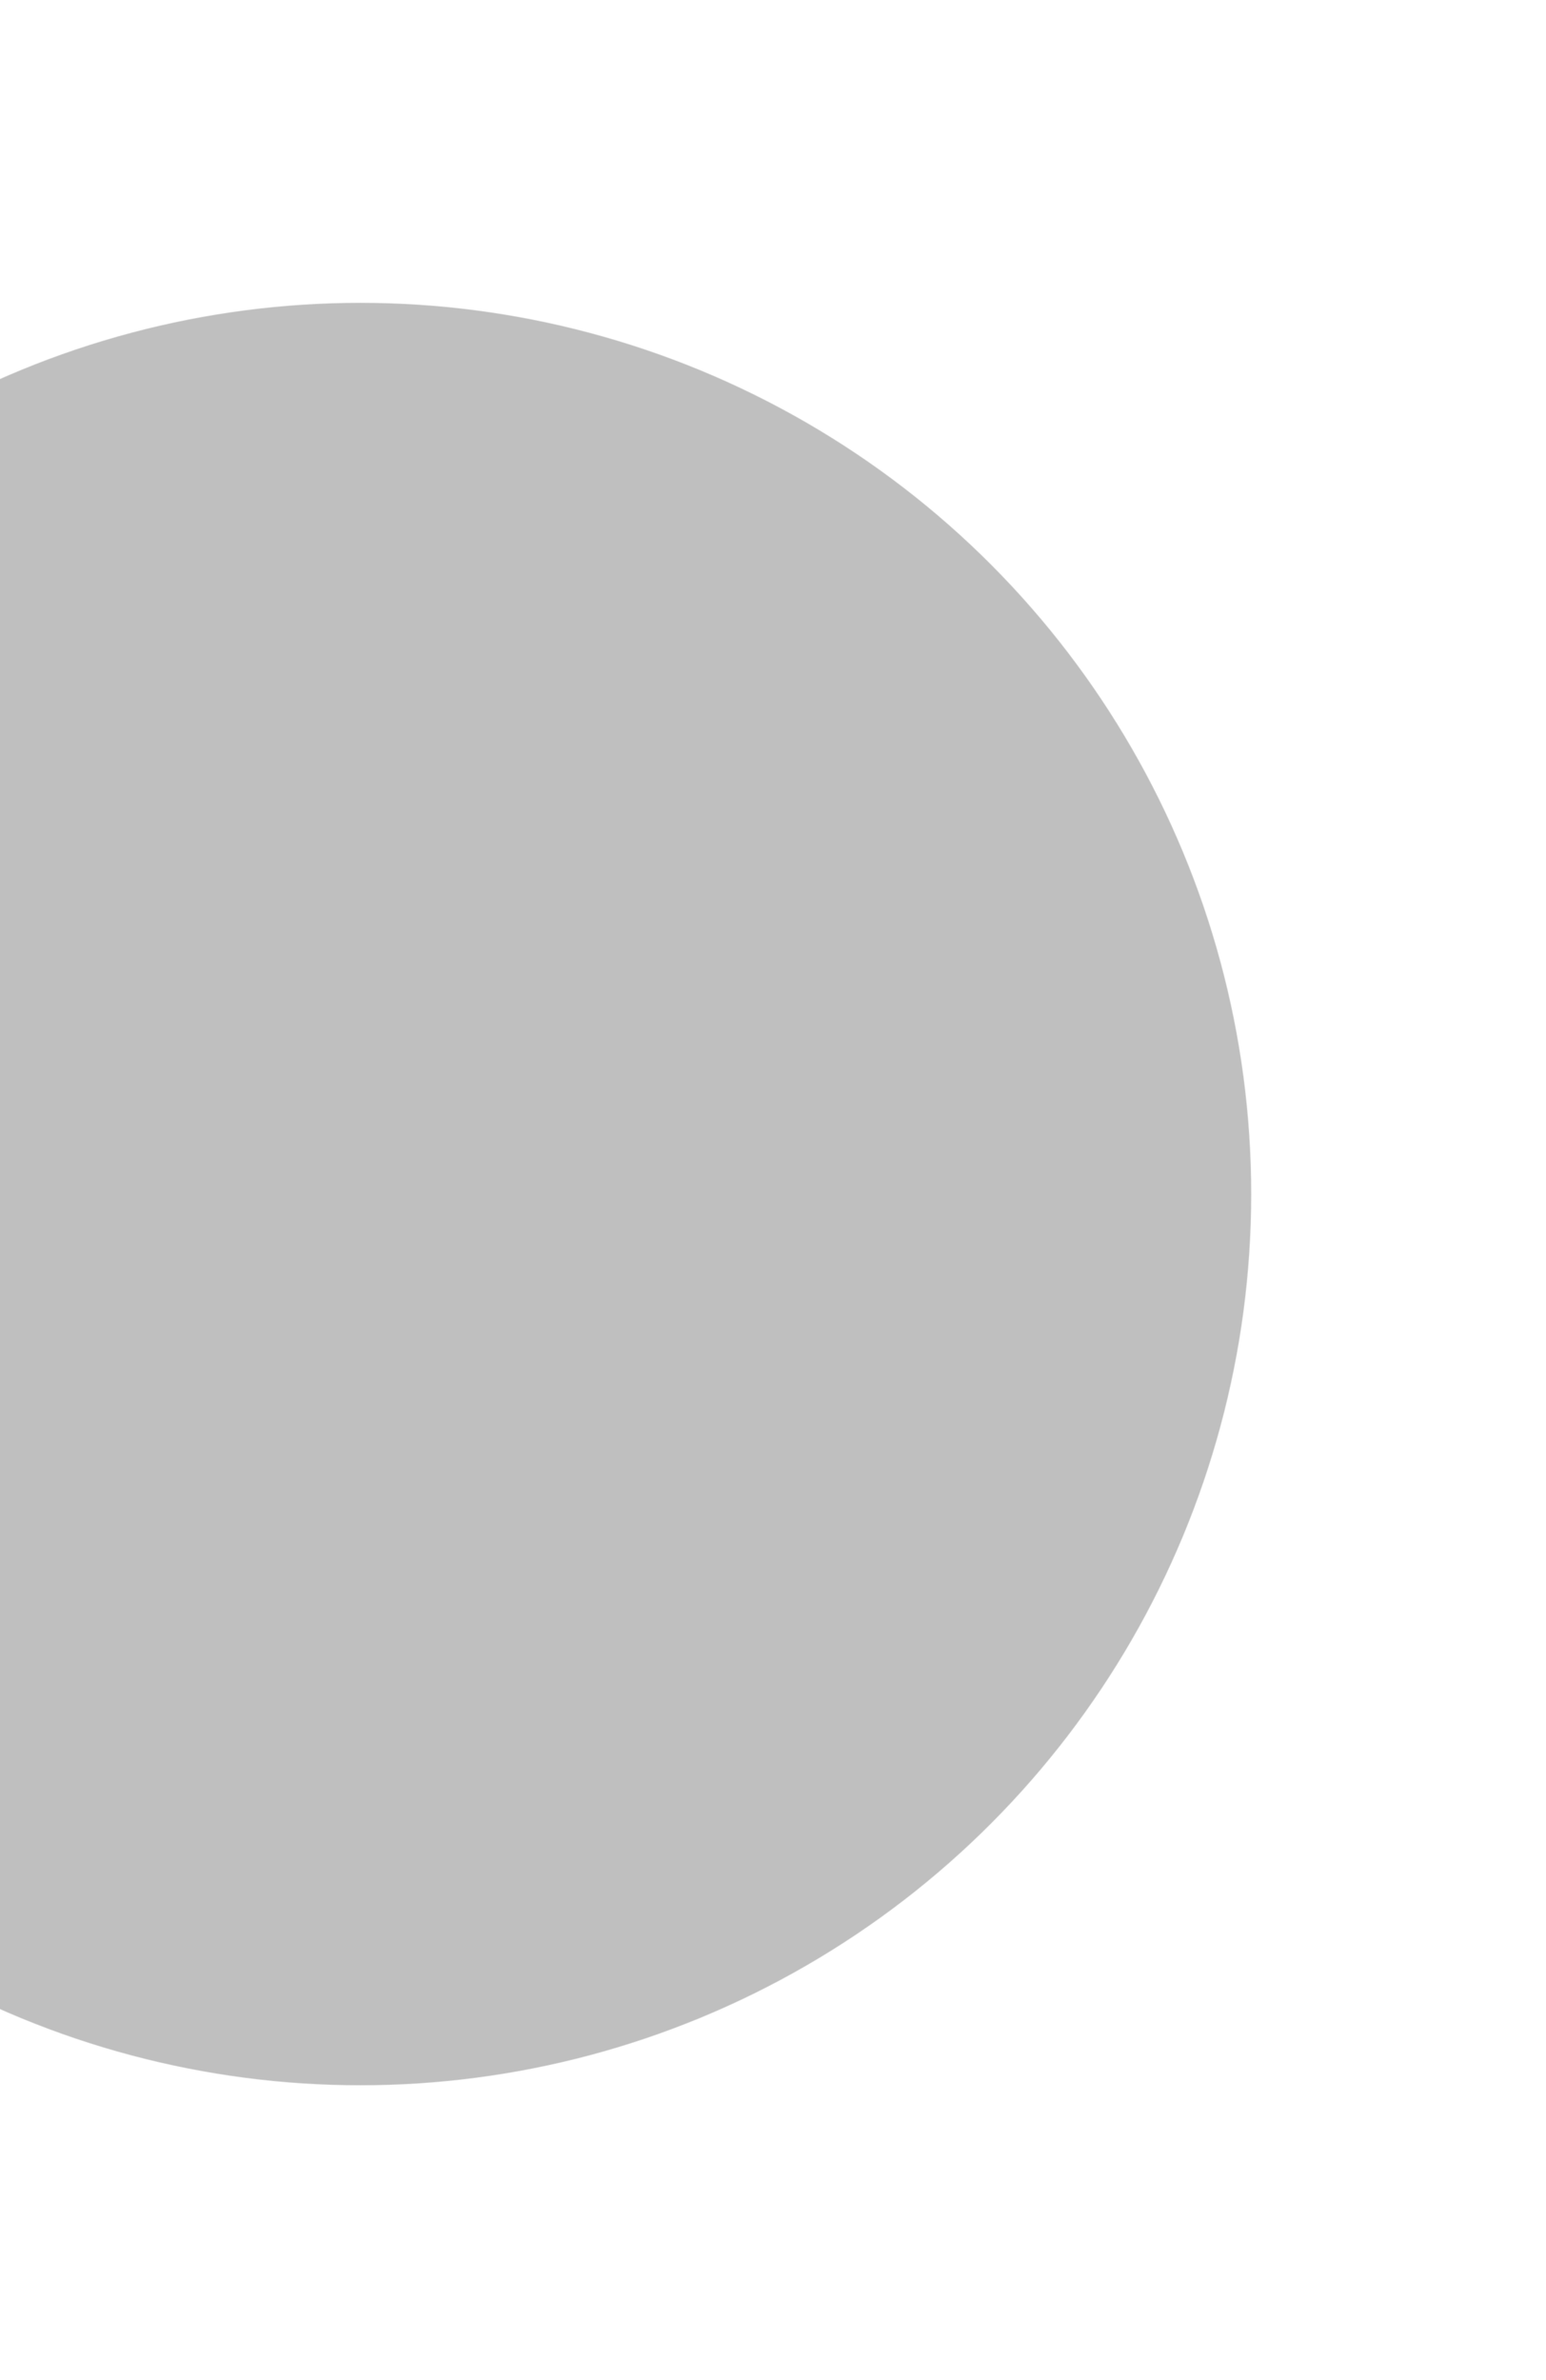 <?xml version="1.0" encoding="UTF-8"?>
<svg width="976px" height="1502px" viewBox="0 0 976 1502" version="1.1" xmlns="http://www.w3.org/2000/svg" xmlns:xlink="http://www.w3.org/1999/xlink">
    <!-- Generator: Sketch 48.2 (47327) - http://www.bohemiancoding.com/sketch -->
    <title>Group 4</title>
    <desc>Created with Sketch.</desc>
    <defs>
        <circle id="path-1" cx="750" cy="750" r="375"></circle>
        <filter x="-11.2%" y="-11.2%" width="122.4%" height="122.4%" filterUnits="objectBoundingBox" id="filter-2">
            <feGaussianBlur stdDeviation="83.5" in="SourceAlpha" result="shadowBlurInner1"></feGaussianBlur>
            <feOffset dx="0" dy="0" in="shadowBlurInner1" result="shadowOffsetInner1"></feOffset>
            <feComposite in="shadowOffsetInner1" in2="SourceAlpha" operator="arithmetic" k2="-1" k3="1" result="shadowInnerInner1"></feComposite>
            <feColorMatrix values="0 0 0 0 1   0 0 0 0 1   0 0 0 0 1  0 0 0 0.35 0" type="matrix" in="shadowInnerInner1"></feColorMatrix>
        </filter>
        <circle id="path-3" cx="752.5" cy="752.5" r="562.5"></circle>
        <filter x="-4.5%" y="-4.5%" width="108.9%" height="108.9%" filterUnits="objectBoundingBox" id="filter-4">
            <feGaussianBlur stdDeviation="50" in="SourceAlpha" result="shadowBlurInner1"></feGaussianBlur>
            <feOffset dx="0" dy="0" in="shadowBlurInner1" result="shadowOffsetInner1"></feOffset>
            <feComposite in="shadowOffsetInner1" in2="SourceAlpha" operator="arithmetic" k2="-1" k3="1" result="shadowInnerInner1"></feComposite>
            <feColorMatrix values="0 0 0 0 1   0 0 0 0 1   0 0 0 0 1  0 0 0 0.25 0" type="matrix" in="shadowInnerInner1"></feColorMatrix>
        </filter>
    </defs>
    <g id="Landing-Page-v6" stroke="none" stroke-width="1" fill="none" fill-rule="evenodd" transform="translate(0, -2472)" opacity="0.25">
        <g id="section---apps" transform="translate(-525, 2473)">
            <g id="Integrations">
                <g id="Group-4">
                    <g id="Oval-3">
                        <use fill="black" fill-opacity="1" filter="url(#filter-2)" xlink:href="#path-1"></use>
                        <use stroke-opacity="0.5" stroke="#FFFFFF" stroke-width="0.667" xlink:href="#path-1"></use>
                    </g>
                    <g id="Oval-3">
                        <use fill="black" fill-opacity="1" filter="url(#filter-4)" xlink:href="#path-3"></use>
                        <use stroke-opacity="0.35" stroke="#FFFFFF" stroke-width="0.667" xlink:href="#path-3"></use>
                    </g>
                    <circle id="Oval-3" stroke-opacity="0.25" stroke="#FFFFFF" stroke-width="0.667" cx="750" cy="750" r="750"></circle>
                </g>
            </g>
        </g>
    </g>
</svg>